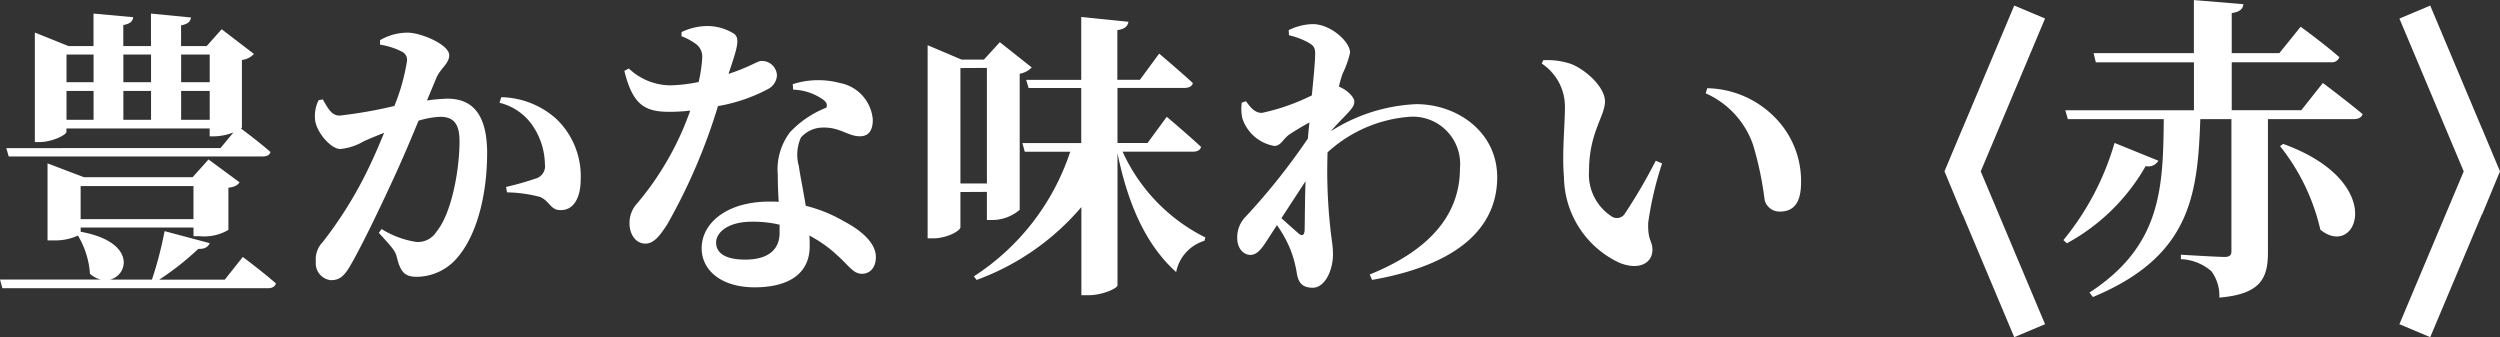 <svg xmlns="http://www.w3.org/2000/svg" width="149.559" height="20.172" viewBox="0 0 149.559 20.172">
  <rect x="0" y="0" width="149.559" height="20.172" fill="#333333" stroke="none"/>
  <g id="グループ_131476" data-name="グループ 131476" transform="translate(-6.938 -5.869)">
    <g id="グループ_131079" data-name="グループ 131079" transform="translate(124.265)">
      <path id="合体_10" data-name="合体 10" d="M.083,9.533,0,9.731l.083-.2L0,9.334l.083.2L4.094,0,.083,9.533l4.011,9.531Z" transform="translate(0 6.588)" fill="none" stroke="#fff" stroke-width="2"/>
      <path id="合体_11" data-name="合体 11" d="M.083,9.531,0,9.333l.083.2L0,9.729l.083-.2,4.011,9.532L.083,9.531,4.094,0Z" transform="translate(31.23 25.652) rotate(180)" fill="none" stroke="#fff" stroke-width="2"/>
      <path id="パス_108377" data-name="パス 108377" d="M-15.428-7.581a16.28,16.28,0,0,1-3.059,5.814l.209.19a12.025,12.025,0,0,0,4.712-4.617.692.692,0,0,0,.76-.323Zm9.9.19a12.477,12.477,0,0,1,2.413,5c2.2,1.805,4.085-2.85-2.223-5.13Zm1.273-2.147H-8.417v-2.869h5.928a.479.479,0,0,0,.513-.3c-.855-.76-2.318-1.824-2.318-1.824l-1.273,1.577h-2.85v-2.394c.513-.076.665-.266.7-.532l-2.964-.247v3.173h-6l.133.551h5.871v2.869h-7.695l.152.532h5.738c-.038,4.142-.152,7.581-4.446,10.374l.209.266c5.795-2.413,6.27-6.023,6.422-10.64h1.862v7.9c0,.228-.1.342-.4.342-.456,0-2.622-.133-2.622-.133v.266A2.947,2.947,0,0,1-9.633.095a2.475,2.475,0,0,1,.475,1.577C-6.631,1.463-6.251.456-6.251-1.045V-9.006h5.13c.285,0,.475-.095.532-.3-.912-.76-2.375-1.862-2.375-1.862Z" transform="translate(24.6 22)" fill="#fff"/>
    </g>
    <path id="パス_108376" data-name="パス 108376" d="M-98.226-8.964v-1.728h1.71v1.728Zm-6.858-1.728h1.62v1.728h-1.62Zm1.62-2.178v1.656h-1.62V-12.87Zm3.438,2.178v1.728h-1.656v-1.728Zm0-2.178v1.656h-1.656V-12.87Zm3.51,0v1.656h-1.71V-12.87Zm-12.168,5.6.144.5h15.174c.252,0,.432-.072.486-.27-.576-.5-1.4-1.134-1.764-1.4.036-.036.054-.054.054-.072v-4.032a1.16,1.16,0,0,0,.72-.36L-95.8-14.382l-.9,1.008h-1.53v-1.242c.414-.072.558-.234.594-.468l-2.394-.234v1.944h-1.656v-1.26c.414-.072.558-.216.594-.468l-2.376-.216v1.944h-1.494l-2.016-.81v6.552h.27c.774,0,1.62-.432,1.62-.612v-.2h8.568v.468h.324a3.332,3.332,0,0,0,1.1-.234l-.774.936ZM-97.488-5v1.98h-6.75V-5Zm1.872,5.6H-99.54A16.566,16.566,0,0,0-97.2-1.242c.4.018.594-.126.684-.342l-2.7-.72a22.2,22.2,0,0,1-.756,2.9h-2.5c1.116-.288,1.53-2.268-1.764-2.862V-2.52h6.75V-2h.378a2.842,2.842,0,0,0,1.71-.378V-4.9c.4-.054.558-.162.666-.324l-1.854-1.368-.954,1.062h-6.5l-2.178-.828v4.608h.36a3.25,3.25,0,0,0,1.458-.288,5.1,5.1,0,0,1,.72,2.286,1.562,1.562,0,0,0,.63.342h-6.012l.144.522h15.876c.252,0,.432-.09.486-.288-.756-.666-1.98-1.584-1.98-1.584Zm12.654-12.06c.252-.594.774-.864.774-1.368,0-.63-1.674-1.35-2.5-1.35a3.3,3.3,0,0,0-1.638.45v.27A4.283,4.283,0,0,1-85-13.032a.546.546,0,0,1,.288.54,12.26,12.26,0,0,1-.756,2.7,27.058,27.058,0,0,1-3.276.576c-.468,0-.684-.4-1.008-.972l-.252.054a2.143,2.143,0,0,0-.2,1.242c.126.738.954,1.674,1.494,1.674a3.367,3.367,0,0,0,1.422-.468c.324-.144.756-.324,1.206-.5-.288.7-.594,1.422-.936,2.124a24.15,24.15,0,0,1-2.736,4.41,1.477,1.477,0,0,0-.414,1.17A1.014,1.014,0,0,0-89.28.63c.486,0,.774-.18,1.17-.864.648-1.1,1.764-3.42,2.592-5.22.45-.972,1.008-2.268,1.494-3.456a5.22,5.22,0,0,1,1.3-.234c.846,0,1.152.486,1.152,1.458,0,1.8-.5,4.356-1.368,5.4a1.312,1.312,0,0,1-1.206.63,5.471,5.471,0,0,1-2.088-.774L-86.4-2.2c.864.936.99,1.1,1.08,1.458.216.9.486,1.17,1.188,1.17a3.2,3.2,0,0,0,2.34-1.044c1.332-1.458,1.872-4.05,1.872-6.354,0-2.394-.936-3.258-2.376-3.258a10.941,10.941,0,0,0-1.224.108Zm3.78,1.476a3.363,3.363,0,0,1,2.088,1.53,4.214,4.214,0,0,1,.63,2.142.766.766,0,0,1-.558.864,17.094,17.094,0,0,1-1.764.5l.054.324a8.317,8.317,0,0,1,1.962.27c.594.234.63.81,1.26.792.792,0,1.188-.774,1.188-1.854a4.738,4.738,0,0,0-1.458-3.6,5.058,5.058,0,0,0-3.294-1.3Zm10.89-3.978a3.383,3.383,0,0,1,.792.414.94.94,0,0,1,.45.828,8.523,8.523,0,0,1-.216,1.494,9.216,9.216,0,0,1-1.692.2,3.631,3.631,0,0,1-2.484-1.008l-.27.144c.5,2,1.188,2.448,2.682,2.448a10.443,10.443,0,0,0,1.26-.072,17.7,17.7,0,0,1-3.2,5.58,1.7,1.7,0,0,0-.432,1.17c0,.612.342,1.206.954,1.206.5,0,.864-.468,1.314-1.17a34.62,34.62,0,0,0,3.024-7.056,9.93,9.93,0,0,0,2.97-1.008.98.98,0,0,0,.558-.828.9.9,0,0,0-.936-.864c-.234,0-.648.342-1.962.774.522-1.548.7-2.106.342-2.394a3,3,0,0,0-1.692-.468,3.623,3.623,0,0,0-1.458.36ZM-62.424-2.2c0,1.026-.72,1.6-2.052,1.6-1.26,0-1.746-.432-1.746-1.026,0-.576.684-1.242,2.142-1.242a6.869,6.869,0,0,1,1.656.18Zm.81-8.568a3.293,3.293,0,0,1,1.818.612c.18.144.252.306.162.468a5.994,5.994,0,0,0-2.16,1.458,3.676,3.676,0,0,0-.738,2.556c0,.486.018,1.044.054,1.62-.18-.018-.36-.018-.54-.018-2.628,0-4.068,1.332-4.068,2.79,0,1.332,1.188,2.34,3.168,2.34,2.07,0,3.294-.846,3.294-2.448,0-.216,0-.432-.018-.648a7.487,7.487,0,0,1,1.656,1.17c.7.612.954,1.116,1.494,1.116.414,0,.828-.306.828-1.008,0-.792-.792-1.548-1.926-2.142a8.717,8.717,0,0,0-2.268-.918c-.162-.972-.342-1.854-.414-2.376a2.494,2.494,0,0,1,.126-1.71A1.76,1.76,0,0,1-59.8-8.5c.99-.018,1.476.522,2.178.522.576,0,.774-.414.774-.99a2.425,2.425,0,0,0-1.98-2.2,5.009,5.009,0,0,0-2.808.072Zm11.592-1.3v6.912h-1.584V-12.06Zm0,7.416V-2.97h.324a2.525,2.525,0,0,0,1.638-.612v-8.136a1.325,1.325,0,0,0,.72-.378l-1.908-1.512-.954,1.044h-1.332l-2.034-.864V-1.872h.324c.828,0,1.638-.45,1.638-.666V-4.644ZM-37.71-7.056c.27,0,.45-.09.5-.288-.774-.72-2.052-1.8-2.052-1.8L-40.41-7.578h-1.8v-3.294H-38.2c.252,0,.45-.09.5-.288-.756-.7-2.016-1.764-2.016-1.764l-1.152,1.566h-1.35v-2.97c.486-.072.612-.252.666-.5l-2.826-.288v3.762h-3.294l.144.486h3.15v3.294H-47.9l.144.522h2.718A14.155,14.155,0,0,1-50.8.4l.162.216A14.977,14.977,0,0,0-44.37-3.744V1.53h.432c.828,0,1.728-.414,1.728-.594v-7.9c.648,3.168,1.764,5.544,3.51,7.11a2.446,2.446,0,0,1,1.692-1.872l.054-.2a10.65,10.65,0,0,1-4.95-5.13Zm6.75,1.764C-31-4.1-31-2.988-31.014-2.376c-.018.342-.162.4-.4.18-.18-.162-.612-.54-.99-.882Zm-.99-8.73a4.444,4.444,0,0,1,1.116.414c.324.18.45.288.45.684,0,.45-.09,1.386-.2,2.5A12.669,12.669,0,0,1-33.57-9.378c-.4,0-.648-.27-.954-.7l-.252.09a2.713,2.713,0,0,0,.036.936A2.451,2.451,0,0,0-32.832-7.4c.4,0,.522-.414.9-.684.27-.18.738-.468,1.206-.72-.036.324-.072.648-.09.954a38.359,38.359,0,0,1-3.708,4.662,1.751,1.751,0,0,0-.522,1.3c0,.648.4,1.008.792,1.008.45-.018.72-.45,1.044-.954l.54-.828a7.3,7.3,0,0,1,.792,1.422,6.941,6.941,0,0,1,.4,1.476c.09.522.306.846.954.846.684,0,1.206-.972,1.206-2.016,0-.5-.09-.864-.162-1.584a31.77,31.77,0,0,1-.162-4.5,8.155,8.155,0,0,1,4.878-2.124,2.828,2.828,0,0,1,3.042,3.078c0,1.818-.756,4.482-5.4,6.354l.144.324C-21.2-.4-19.494-2.97-19.494-5.526c0-2.718-2.394-4.374-4.842-4.374a10.319,10.319,0,0,0-5.112,1.62c.342-.4.72-.774.99-1.062s.432-.486.414-.738c0-.216-.378-.612-.756-.792a.639.639,0,0,0-.162-.072,6.28,6.28,0,0,1,.216-.774,5.717,5.717,0,0,0,.45-1.26c0-.666-1.17-1.71-2.232-1.71a3.405,3.405,0,0,0-1.44.36ZM-15.5-5.544a5.732,5.732,0,0,0,3.312,5.13c1.134.468,1.98.054,1.98-.774,0-.558-.288-.522-.252-1.62A20.124,20.124,0,0,1-9.63-6.354l-.378-.162a32.347,32.347,0,0,1-1.872,3.2.563.563,0,0,1-.72.162A2.992,2.992,0,0,1-14-5.922c0-2.268.954-3.258.954-4.14,0-.828-1.08-1.854-2-2.232a4.37,4.37,0,0,0-1.692-.234l-.09.2a3.086,3.086,0,0,1,1.386,2.556C-15.444-8.55-15.624-6.966-15.5-5.544Zm11.322-1.89a19.693,19.693,0,0,1,.684,3.276.921.921,0,0,0,.918.684c.882,0,1.26-.612,1.26-1.746A5.4,5.4,0,0,0-2.9-9.126,5.829,5.829,0,0,0-6.93-10.854l-.09.306A5.246,5.246,0,0,1-4.176-7.434Z" transform="translate(116 22)" fill="#fff"/>
  </g>
</svg>
